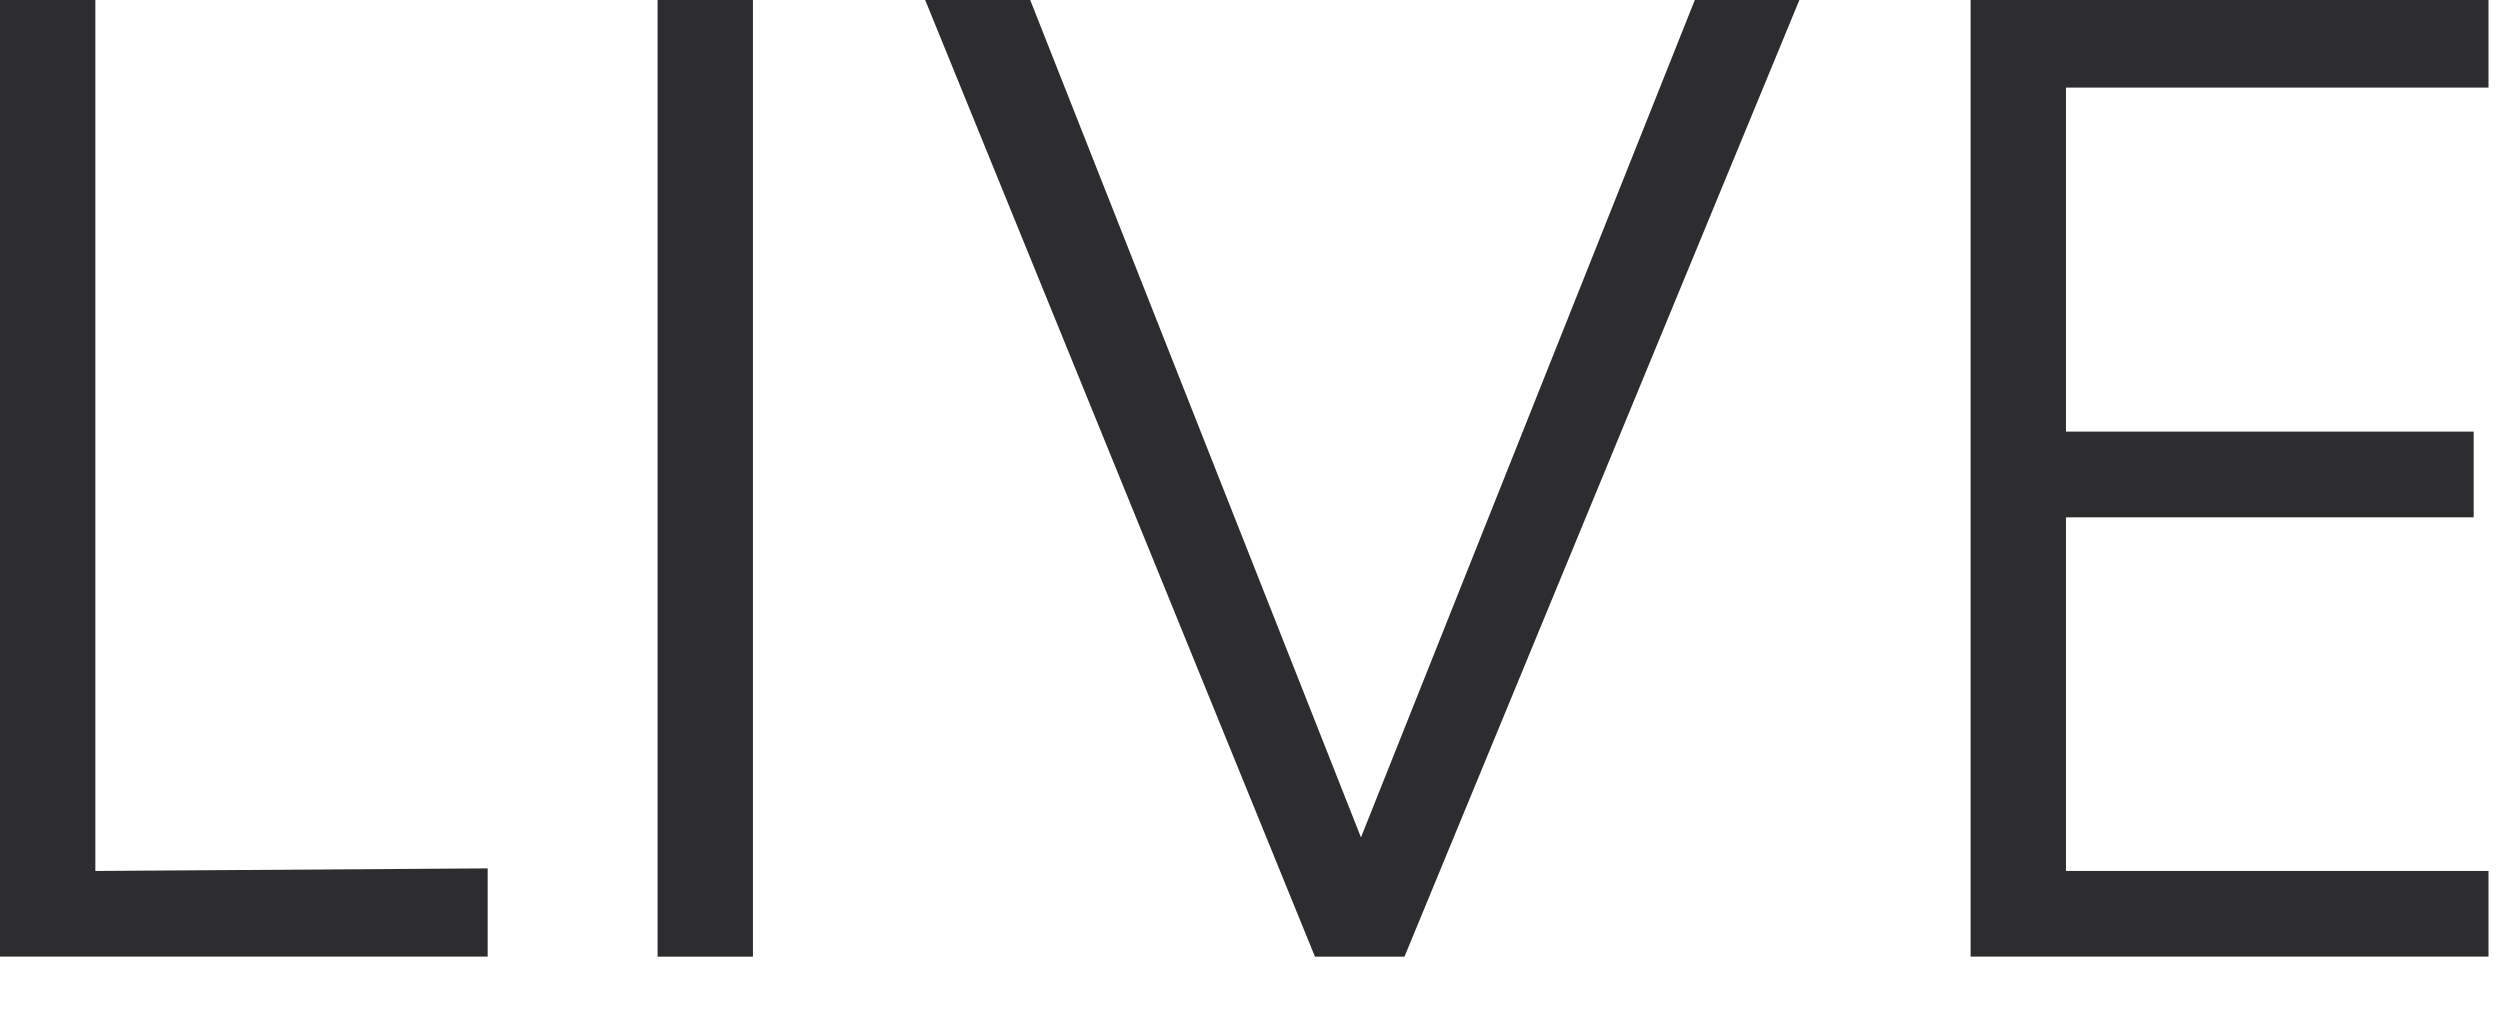 <svg xmlns="http://www.w3.org/2000/svg" width="57" height="23"><g fill="#2D2D2F"><path d="M2.174 19.858l8.945-.059v2.012H0V0h2.174v19.858zM17.167 21.812h-2.174V0h2.174v21.812zM29.981 21.812L21.094 0h2.395l7.541 19.093L38.642 0h2.384l-9.004 21.812h-2.041zM44.93 21.812V0h11.808v1.998h-9.634v7.843H56.4v1.954h-9.296v8.063h9.634v1.953H44.93z"/></g></svg>